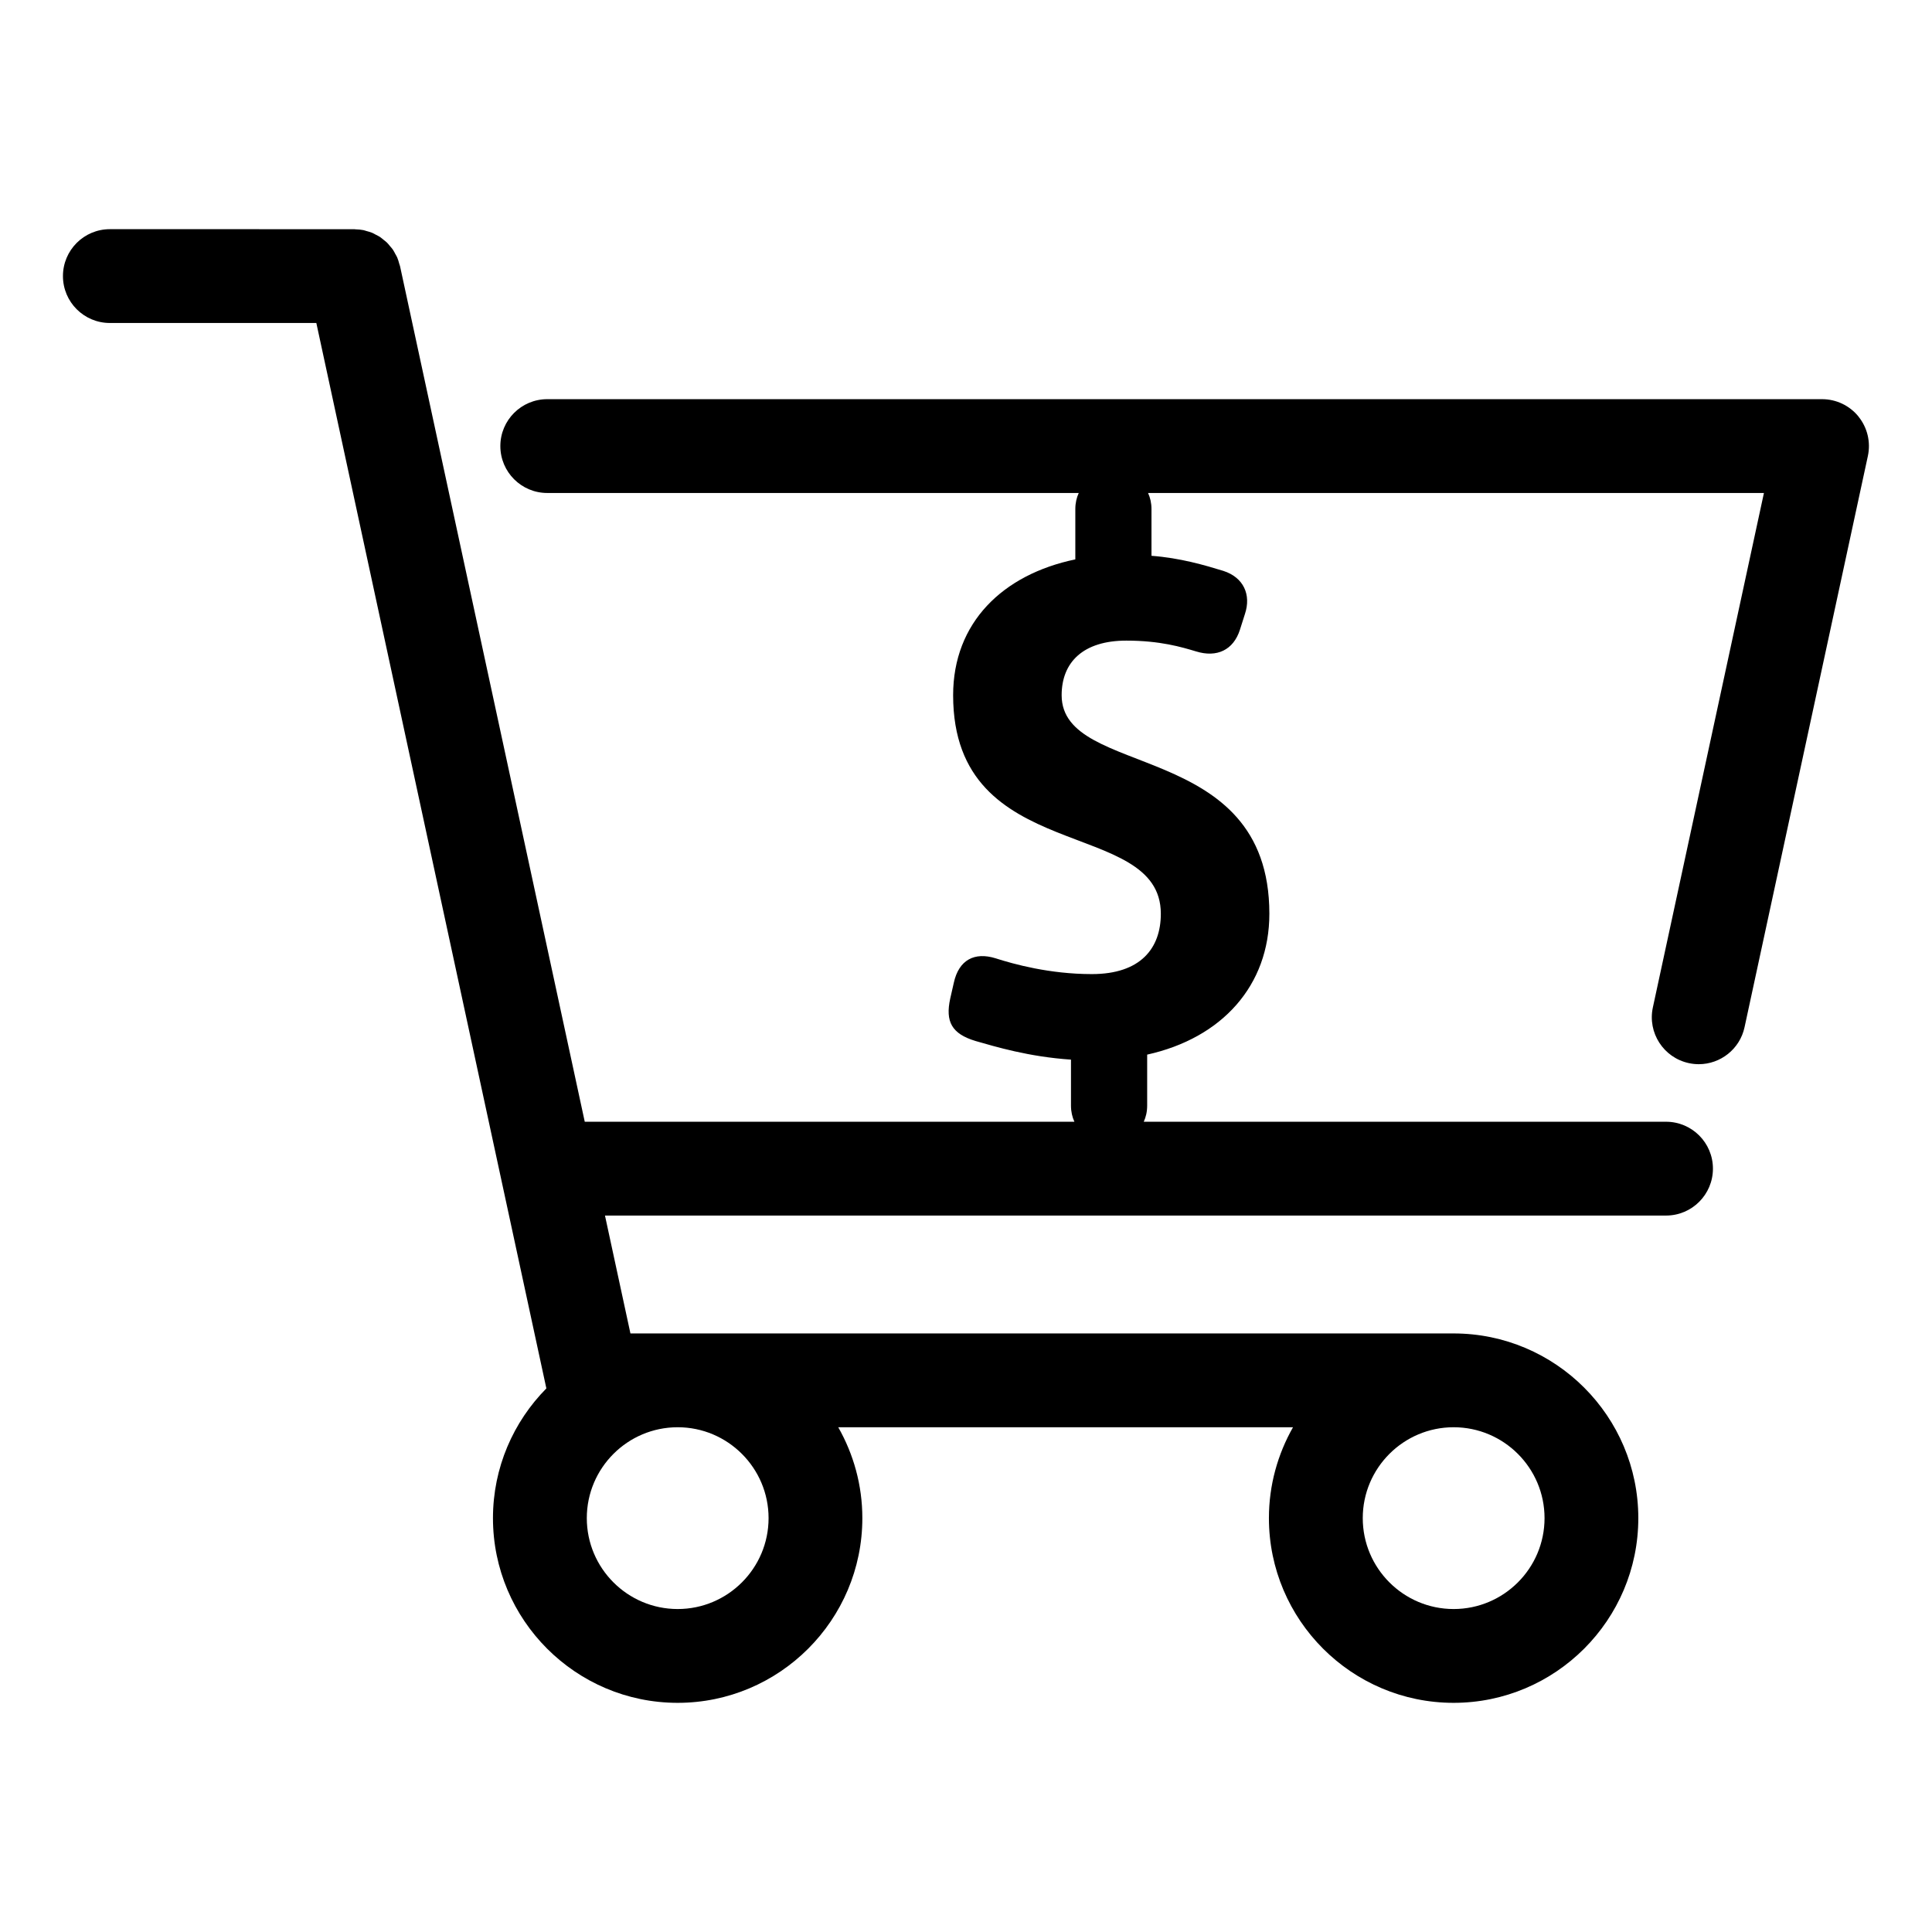 <?xml version="1.0" encoding="UTF-8"?>
<!-- The Best Svg Icon site in the world: iconSvg.co, Visit us! https://iconsvg.co -->
<svg fill="#000000" width="800px" height="800px" version="1.1" viewBox="144 144 512 512" xmlns="http://www.w3.org/2000/svg">
 <path d="m636.54 254.41c-2.359-2.926-5.914-4.625-9.672-4.625h-337.84c-6.863 0-12.43 5.566-12.43 12.43 0 6.863 5.566 12.43 12.43 12.43h140.85c-0.57 1.242-0.906 2.66-0.906 4.262v13.336c-19.238 4-32.383 16.762-32.383 36 0 45.523 55.043 32 55.043 57.906 0 9.141-5.332 15.996-18.285 15.996-11.238 0-20.758-2.664-25.523-4.191-5.523-1.715-9.715 0.383-11.051 6.481l-0.953 4.191c-1.332 6.094 0.383 9.332 6.668 11.238 5.336 1.52 14.094 4.191 25.332 4.949v12.191c0 1.605 0.336 3.023 0.906 4.266h-129.76l-48.922-226.59c-0.004-0.02-0.008-0.035-0.012-0.055l-0.02-0.086c-0.047-0.215-0.141-0.406-0.199-0.617-0.156-0.578-0.316-1.156-0.551-1.699-0.137-0.32-0.328-0.605-0.492-0.906-0.219-0.406-0.418-0.82-0.676-1.195-0.227-0.328-0.5-0.609-0.754-0.914-0.262-0.309-0.5-0.633-0.789-0.914-0.285-0.281-0.609-0.508-0.918-0.758-0.312-0.25-0.605-0.52-0.938-0.742-0.348-0.23-0.727-0.402-1.098-0.594-0.336-0.176-0.656-0.375-1.008-0.52-0.477-0.195-0.977-0.32-1.477-0.457-0.273-0.074-0.531-0.184-0.812-0.238-0.668-0.133-1.352-0.184-2.043-0.207-0.133-0.004-0.258-0.039-0.391-0.039h-0.059-0.117l-64.578-0.004c-6.863 0-12.43 5.566-12.43 12.43 0 6.863 5.566 12.43 12.43 12.43h54.719l60.961 282.35c-8.742 8.844-14.152 20.988-14.152 34.375 0 26.988 21.957 48.949 48.945 48.949 26.988 0 48.945-21.957 48.945-48.949 0-8.758-2.34-16.969-6.387-24.086h120.52c-4.047 7.121-6.387 15.328-6.387 24.086 0 26.988 21.957 48.949 48.945 48.949s48.949-21.957 48.949-48.949c0-26.988-21.957-48.945-48.949-48.945h-218.15l-6.746-31.242h281.19c6.863 0 12.43-5.566 12.43-12.43s-5.566-12.43-12.43-12.43h-138.41c0.57-1.242 0.906-2.66 0.906-4.266v-13.523c19.809-4.383 32.383-18.285 32.383-37.332 0-46.477-55.047-35.617-55.047-57.906 0-8.762 5.715-14.477 17.145-14.477 8.953 0 14.668 1.715 18.473 2.859 5.527 1.715 9.906-0.379 11.621-5.715l1.332-4.191c1.715-5.144-0.379-9.715-5.715-11.43-4.949-1.52-11.43-3.426-19.047-4v-12.383c0-1.605-0.336-3.023-0.906-4.262h163.21l-29.43 136.32c-1.449 6.707 2.816 13.32 9.527 14.77 0.883 0.191 1.766 0.285 2.633 0.285 5.731 0 10.883-3.984 12.137-9.809l32.68-151.37c0.793-3.672-0.117-7.508-2.477-10.43zm-288.86 291.91c0 13.285-10.805 24.09-24.086 24.09s-24.086-10.805-24.086-24.09c0-13.281 10.805-24.086 24.086-24.086 13.277 0 24.086 10.805 24.086 24.086zm205.64 0c0 13.285-10.805 24.09-24.09 24.09-13.281 0-24.086-10.805-24.086-24.09 0-13.281 10.805-24.086 24.086-24.086s24.09 10.805 24.09 24.086z"/>
</svg>